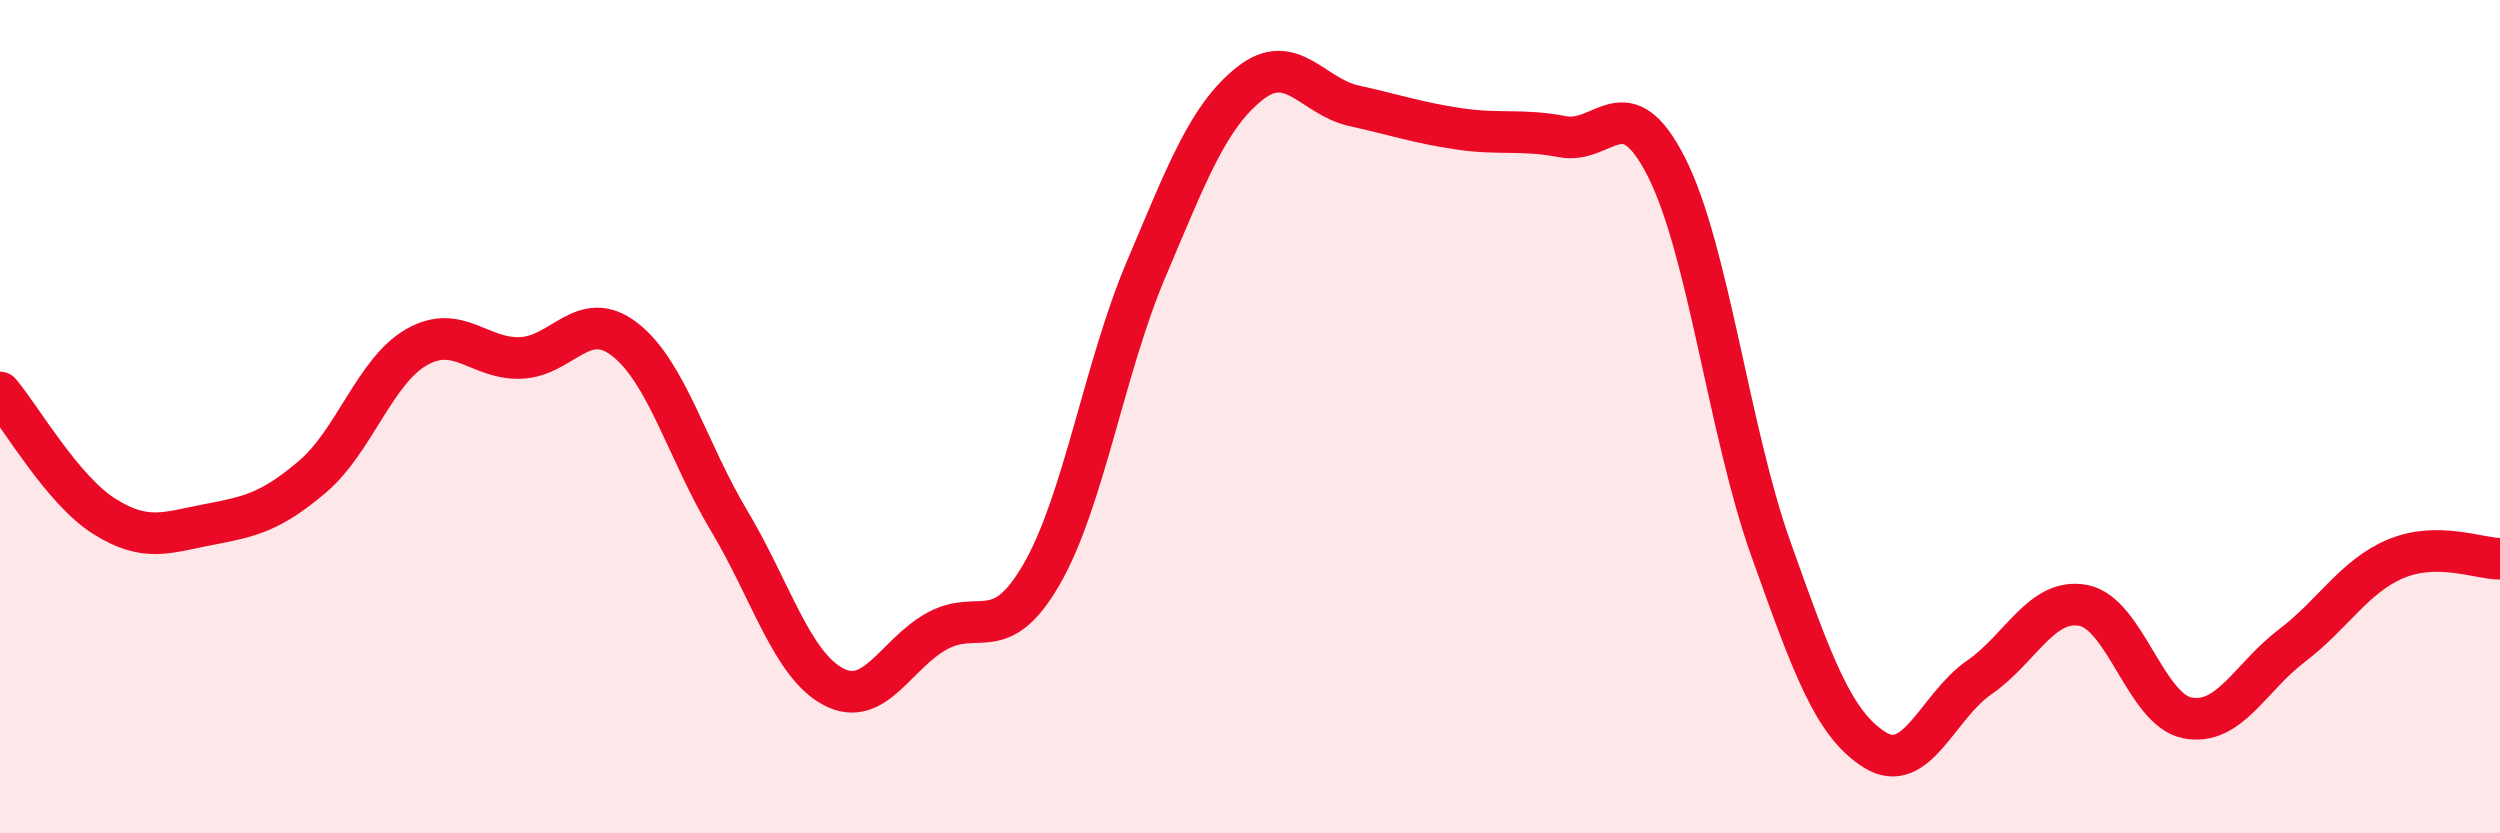
    <svg width="60" height="20" viewBox="0 0 60 20" xmlns="http://www.w3.org/2000/svg">
      <path
        d="M 0,9.42 C 0.5,10.01 1.5,11.76 2.5,12.39 C 3.5,13.02 4,12.78 5,12.59 C 6,12.4 6.5,12.29 7.5,11.44 C 8.5,10.59 9,8.9 10,8.33 C 11,7.76 11.5,8.63 12.5,8.59 C 13.5,8.55 14,7.37 15,8.15 C 16,8.93 16.5,10.83 17.5,12.5 C 18.5,14.17 19,15.95 20,16.48 C 21,17.01 21.5,15.68 22.5,15.14 C 23.5,14.6 24,15.51 25,13.78 C 26,12.05 26.5,8.84 27.5,6.48 C 28.5,4.12 29,2.79 30,2 C 31,1.21 31.5,2.32 32.5,2.54 C 33.5,2.76 34,2.94 35,3.09 C 36,3.24 36.5,3.09 37.5,3.28 C 38.5,3.47 39,2.04 40,4.02 C 41,6 41.5,10.37 42.5,13.17 C 43.5,15.97 44,17.38 45,18 C 46,18.62 46.5,16.95 47.5,16.26 C 48.5,15.57 49,14.34 50,14.53 C 51,14.72 51.5,17.04 52.5,17.23 C 53.5,17.42 54,16.26 55,15.5 C 56,14.74 56.5,13.83 57.5,13.41 C 58.5,12.99 59.5,13.41 60,13.41L60 20L0 20Z"
        fill="#EB0A25"
        opacity="0.1"
        stroke-linecap="round"
        stroke-linejoin="round"
      />
      <path
        d="M 0,9.42 C 0.5,10.01 1.5,11.76 2.5,12.39 C 3.5,13.02 4,12.78 5,12.59 C 6,12.4 6.5,12.29 7.5,11.44 C 8.5,10.59 9,8.9 10,8.33 C 11,7.76 11.5,8.63 12.5,8.59 C 13.5,8.55 14,7.37 15,8.15 C 16,8.93 16.5,10.83 17.5,12.5 C 18.5,14.17 19,15.95 20,16.48 C 21,17.01 21.5,15.68 22.5,15.14 C 23.5,14.6 24,15.51 25,13.78 C 26,12.05 26.5,8.84 27.5,6.48 C 28.5,4.12 29,2.79 30,2 C 31,1.21 31.5,2.32 32.5,2.54 C 33.5,2.76 34,2.94 35,3.09 C 36,3.24 36.5,3.09 37.5,3.28 C 38.5,3.47 39,2.04 40,4.02 C 41,6 41.5,10.37 42.5,13.17 C 43.5,15.97 44,17.38 45,18 C 46,18.62 46.5,16.95 47.5,16.26 C 48.5,15.57 49,14.34 50,14.53 C 51,14.72 51.5,17.04 52.5,17.23 C 53.5,17.42 54,16.26 55,15.5 C 56,14.74 56.5,13.83 57.5,13.41 C 58.5,12.99 59.5,13.41 60,13.41"
        stroke="#EB0A25"
        stroke-width="1"
        fill="none"
        stroke-linecap="round"
        stroke-linejoin="round"
      />
    </svg>
  